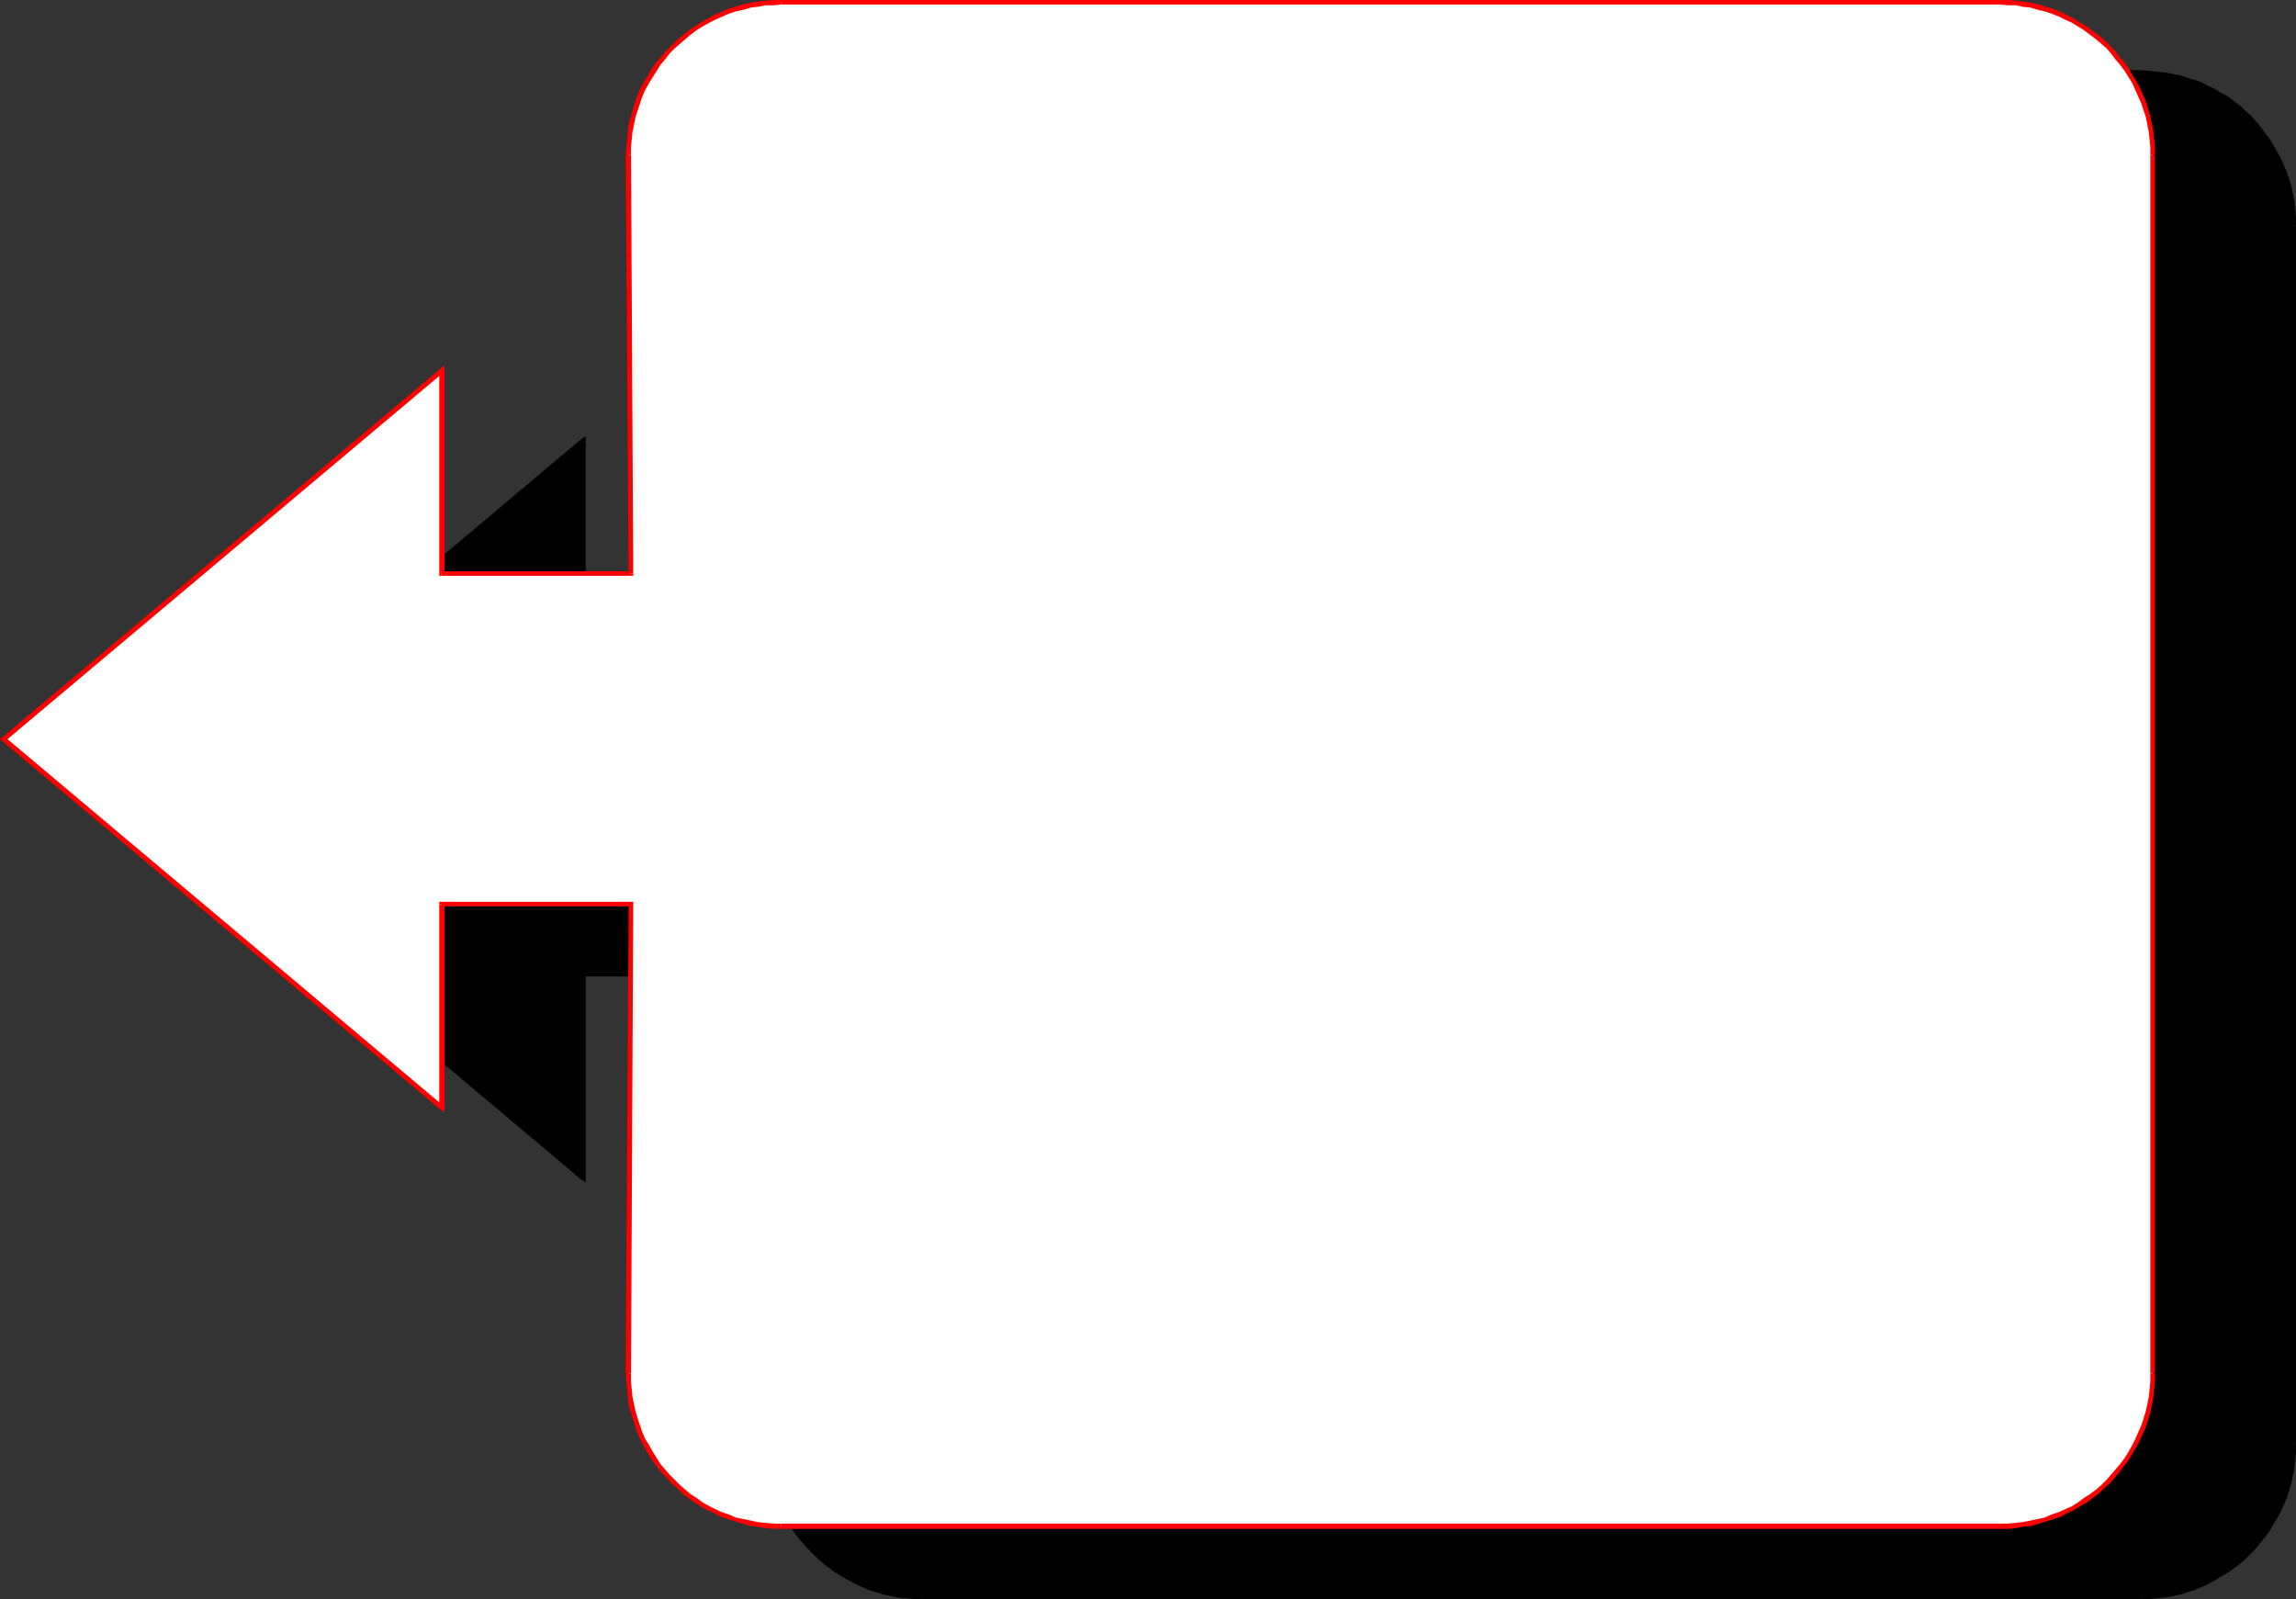 <?xml version="1.0" encoding="UTF-8" standalone="no"?>
<svg
   version="1.0"
   width="130.066mm"
   height="90.582mm"
   id="svg32"
   sodipodi:docname="Organizational 11.wmf"
   xmlns:inkscape="http://www.inkscape.org/namespaces/inkscape"
   xmlns:sodipodi="http://sodipodi.sourceforge.net/DTD/sodipodi-0.dtd"
   xmlns="http://www.w3.org/2000/svg"
   xmlns:svg="http://www.w3.org/2000/svg">
  <rect width="100%" height="100%" fill="#333333" stroke="none"/>
  <sodipodi:namedview
     id="namedview32"
     pagecolor="#ffffff"
     bordercolor="#000000"
     borderopacity="0.25"
     inkscape:showpageshadow="2"
     inkscape:pageopacity="0.0"
     inkscape:pagecheckerboard="0"
     inkscape:deskcolor="#d1d1d1"
     inkscape:document-units="mm" />
  <defs
     id="defs1">
    <pattern
       id="WMFhbasepattern"
       patternUnits="userSpaceOnUse"
       width="6"
       height="6"
       x="0"
       y="0" />
  </defs>
  <path
     style="fill:#000000;fill-opacity:1;fill-rule:evenodd;stroke:none"
     d="m 164.832,48.308 v -1.777 l 0.162,-1.616 0.162,-1.616 0.323,-1.616 0.323,-1.616 0.485,-1.454 0.485,-1.616 0.646,-1.454 0.646,-1.454 0.646,-1.454 0.808,-1.293 0.808,-1.293 0.97,-1.293 0.97,-1.293 0.97,-1.131 1.131,-1.131 1.131,-1.131 1.131,-0.969 1.293,-0.969 1.293,-0.969 1.293,-0.808 1.293,-0.808 1.454,-0.808 1.454,-0.646 1.454,-0.485 1.616,-0.485 1.454,-0.485 1.616,-0.323 1.616,-0.323 1.616,-0.162 1.616,-0.162 h 1.778 260.984 1.778 l 1.616,0.162 1.616,0.162 1.616,0.323 1.616,0.323 1.454,0.485 1.616,0.485 1.454,0.485 1.454,0.646 1.293,0.808 1.454,0.808 1.293,0.808 1.293,0.969 1.293,0.969 1.131,0.969 1.131,1.131 1.131,1.131 0.97,1.131 0.97,1.293 0.97,1.293 0.808,1.293 0.808,1.293 0.646,1.454 0.646,1.454 0.646,1.454 0.485,1.616 0.485,1.454 0.323,1.616 0.323,1.616 0.162,1.616 0.162,1.616 v 1.777 260.927 1.616 l -0.162,1.777 -0.162,1.616 -0.323,1.616 -0.323,1.454 -0.485,1.616 -0.485,1.454 -0.646,1.616 -0.646,1.454 -0.646,1.293 -0.808,1.454 -0.808,1.293 -0.97,1.293 -0.97,1.131 -0.97,1.293 -1.131,1.131 -1.131,1.131 -1.131,0.969 -1.293,0.969 -1.293,0.969 -1.293,0.808 -1.454,0.808 -1.293,0.646 -1.454,0.646 -1.454,0.646 -1.616,0.485 -1.454,0.485 -1.616,0.323 -1.616,0.323 -1.616,0.162 -1.616,0.162 h -1.778 -260.984 -1.778 l -1.616,-0.162 -1.616,-0.162 -1.616,-0.323 -1.616,-0.323 -1.454,-0.485 -1.616,-0.485 -1.454,-0.646 -1.454,-0.646 -1.454,-0.646 -1.293,-0.808 -1.293,-0.808 -1.293,-0.969 -1.293,-0.969 -1.131,-0.969 -1.131,-1.131 -1.131,-1.131 -0.97,-1.293 -0.97,-1.131 -0.97,-1.293 -0.808,-1.293 -0.808,-1.454 -0.646,-1.293 -0.646,-1.454 -0.646,-1.616 -0.485,-1.454 -0.485,-1.616 -0.323,-1.454 -0.323,-1.616 -0.162,-1.616 -0.162,-1.777 v -1.616 l 0.485,-100.655 h -40.562 v 43.622 L 31.027,173.359 124.755,94.515 v 43.461 h 40.562 z"
     id="path1" />
  <path
     style="fill:#000000;fill-opacity:1;fill-rule:evenodd;stroke:none"
     d="m 197.475,15.026 v 0 l -1.778,0.162 -1.616,0.162 -1.778,0.162 -1.616,0.323 -1.454,0.323 -1.616,0.485 -1.616,0.485 -1.454,0.485 -1.454,0.808 -1.454,0.646 -1.454,0.808 -1.293,0.808 -1.293,0.969 -1.293,0.969 -1.131,1.131 -1.131,0.969 -1.131,1.293 -1.131,1.131 -0.97,1.293 -0.97,1.293 -0.808,1.293 -0.808,1.454 -0.646,1.454 -0.646,1.454 -0.646,1.454 -0.485,1.616 -0.485,1.454 -0.485,1.616 -0.162,1.616 -0.162,1.777 -0.162,1.616 -0.162,1.777 h 1.131 v -1.777 l 0.162,-1.616 0.162,-1.616 0.323,-1.616 0.323,-1.454 0.485,-1.616 0.485,-1.454 0.485,-1.454 0.808,-1.454 0.646,-1.293 0.808,-1.454 0.808,-1.293 0.808,-1.131 0.97,-1.293 0.97,-1.131 1.131,-1.131 1.131,-1.131 1.131,-0.969 1.131,-0.969 1.454,-0.808 1.131,-0.808 1.454,-0.808 1.293,-0.808 1.454,-0.646 1.454,-0.485 1.454,-0.485 1.616,-0.485 1.616,-0.323 1.454,-0.323 1.616,-0.162 1.778,-0.162 h 1.616 v 0 z"
     id="path2" />
  <path
     style="fill:#000000;fill-opacity:1;fill-rule:evenodd;stroke:none"
     d="m 458.459,15.026 v 0 h -260.984 v 1.131 h 260.984 v 0 z"
     id="path3" />
  <path
     style="fill:#000000;fill-opacity:1;fill-rule:evenodd;stroke:none"
     d="m 491.587,48.308 v 0 -1.777 l -0.162,-1.616 -0.162,-1.777 -0.323,-1.616 -0.323,-1.616 -0.485,-1.454 -0.485,-1.616 -0.646,-1.454 -0.646,-1.454 -0.808,-1.454 -0.808,-1.454 -0.808,-1.293 -0.97,-1.293 -0.97,-1.293 -0.97,-1.131 -1.131,-1.293 -1.131,-0.969 -1.131,-1.131 -1.293,-0.969 -1.293,-0.969 -1.454,-0.808 -1.293,-0.808 -1.454,-0.646 -1.454,-0.808 -1.454,-0.485 -1.616,-0.485 -1.454,-0.485 -1.616,-0.323 -1.778,-0.323 -1.616,-0.162 -1.616,-0.162 -1.778,-0.162 v 1.131 h 1.616 l 1.778,0.162 1.454,0.162 1.616,0.323 1.616,0.323 1.454,0.485 1.454,0.485 1.616,0.485 1.293,0.646 1.454,0.808 1.293,0.808 1.293,0.808 1.293,0.808 1.293,0.969 1.131,0.969 1.131,1.131 0.97,1.131 0.97,1.131 0.97,1.293 0.97,1.131 0.808,1.293 0.808,1.454 0.646,1.293 0.646,1.454 0.646,1.454 0.485,1.454 0.485,1.616 0.323,1.454 0.323,1.616 0.162,1.616 0.162,1.616 v 1.777 0 z"
     id="path4" />
  <path
     style="fill:#000000;fill-opacity:1;fill-rule:evenodd;stroke:none"
     d="m 491.587,309.235 v 0 -260.927 h -0.97 v 260.927 0 z"
     id="path5" />
  <path
     style="fill:#000000;fill-opacity:1;fill-rule:evenodd;stroke:none"
     d="m 458.459,342.356 v 0 h 1.778 l 1.616,-0.162 1.616,-0.162 1.778,-0.323 1.616,-0.323 1.454,-0.485 1.616,-0.485 1.454,-0.646 1.454,-0.646 1.454,-0.808 1.293,-0.808 1.454,-0.808 1.293,-0.969 1.293,-0.969 1.131,-0.969 1.131,-1.131 1.131,-1.131 0.97,-1.293 0.97,-1.131 0.97,-1.293 0.808,-1.454 0.808,-1.293 0.808,-1.454 0.646,-1.454 0.646,-1.454 0.485,-1.616 0.485,-1.616 0.323,-1.616 0.323,-1.616 0.162,-1.616 0.162,-1.616 v -1.777 h -0.97 v 1.616 l -0.162,1.616 -0.162,1.616 -0.323,1.616 -0.323,1.616 -0.485,1.454 -0.485,1.454 -0.646,1.454 -0.646,1.454 -0.646,1.454 -0.808,1.293 -0.808,1.293 -0.97,1.293 -0.97,1.131 -0.97,1.293 -0.97,1.131 -1.131,0.969 -1.131,0.969 -1.293,0.969 -1.293,0.969 -1.293,0.808 -1.293,0.808 -1.454,0.646 -1.454,0.646 -1.454,0.646 -1.454,0.485 -1.454,0.485 -1.616,0.323 -1.616,0.323 -1.454,0.162 -1.778,0.162 h -1.616 v 0 z"
     id="path6" />
  <path
     style="fill:#000000;fill-opacity:1;fill-rule:evenodd;stroke:none"
     d="m 197.475,342.356 v 0 h 260.984 v -0.969 h -260.984 v 0 z"
     id="path7" />
  <path
     style="fill:#000000;fill-opacity:1;fill-rule:evenodd;stroke:none"
     d="m 164.185,309.235 v 0 l 0.162,1.777 0.162,1.616 0.162,1.616 0.162,1.616 0.485,1.616 0.485,1.616 0.485,1.616 0.646,1.454 0.646,1.454 0.646,1.454 0.808,1.293 0.808,1.454 0.97,1.293 0.97,1.131 1.131,1.293 1.131,1.131 1.131,1.131 1.131,0.969 1.293,0.969 1.293,0.969 1.293,0.808 1.454,0.808 1.454,0.808 1.454,0.646 1.454,0.646 1.616,0.485 1.616,0.485 1.454,0.323 1.616,0.323 1.778,0.162 1.616,0.162 h 1.778 v -0.969 h -1.616 l -1.778,-0.162 -1.616,-0.162 -1.454,-0.323 -1.616,-0.323 -1.616,-0.485 -1.454,-0.485 -1.454,-0.646 -1.454,-0.646 -1.293,-0.646 -1.454,-0.808 -1.131,-0.808 -1.454,-0.969 -1.131,-0.969 -1.131,-0.969 -1.131,-0.969 -1.131,-1.131 -0.97,-1.293 -0.97,-1.131 -0.808,-1.293 -0.808,-1.293 -0.808,-1.293 -0.646,-1.454 -0.808,-1.454 -0.485,-1.454 -0.485,-1.454 -0.485,-1.454 -0.323,-1.616 -0.323,-1.616 -0.162,-1.616 -0.162,-1.616 v -1.616 0 h -1.131 z"
     id="path8" />
  <path
     style="fill:#000000;fill-opacity:1;fill-rule:evenodd;stroke:none"
     d="m 165.317,209.065 -0.485,-0.485 -0.646,100.655 h 1.131 l 0.485,-100.655 -0.485,-0.485 0.485,0.485 v -0.485 h -0.485 z"
     id="path9" />
  <path
     style="fill:#000000;fill-opacity:1;fill-rule:evenodd;stroke:none"
     d="m 125.401,208.58 -0.646,0.485 h 40.562 v -0.969 h -40.562 l -0.485,0.485 0.485,-0.485 h -0.485 v 0.485 z"
     id="path10" />
  <path
     style="fill:#000000;fill-opacity:1;fill-rule:evenodd;stroke:none"
     d="m 124.432,252.526 0.97,-0.323 v -43.622 h -1.131 v 43.622 l 0.808,-0.485 -0.646,0.808 0.97,0.646 v -0.969 z"
     id="path11" />
  <path
     style="fill:#000000;fill-opacity:1;fill-rule:evenodd;stroke:none"
     d="m 30.704,172.874 v 0.808 l 93.728,78.844 0.646,-0.808 -93.728,-78.844 v 0.808 l -0.646,-0.808 -0.485,0.485 0.485,0.323 z"
     id="path12" />
  <path
     style="fill:#000000;fill-opacity:1;fill-rule:evenodd;stroke:none"
     d="m 125.401,94.515 -0.97,-0.485 -93.728,78.844 0.646,0.808 93.728,-78.844 -0.808,-0.323 h 1.131 v -1.131 l -0.97,0.646 z"
     id="path13" />
  <path
     style="fill:#000000;fill-opacity:1;fill-rule:evenodd;stroke:none"
     d="m 124.755,137.492 0.646,0.485 V 94.515 h -1.131 v 43.461 l 0.485,0.485 -0.485,-0.485 v 0.485 h 0.485 z"
     id="path14" />
  <path
     style="fill:#000000;fill-opacity:1;fill-rule:evenodd;stroke:none"
     d="m 164.832,137.976 0.485,-0.485 h -40.562 v 0.969 h 40.562 l 0.485,-0.485 -0.485,0.485 h 0.485 v -0.485 z"
     id="path15" />
  <path
     style="fill:#000000;fill-opacity:1;fill-rule:evenodd;stroke:none"
     d="m 164.185,48.308 v 0 l 0.646,89.668 h 0.97 l -0.485,-89.668 v 0 h -1.131 z"
     id="path16" />
  <path
     style="fill:#ffffff;fill-opacity:1;fill-rule:evenodd;stroke:none"
     d="M 134.613,33.121 V 31.505 l 0.162,-1.777 0.162,-1.616 0.323,-1.616 0.323,-1.454 0.485,-1.616 0.485,-1.454 0.485,-1.616 0.646,-1.454 0.808,-1.293 0.808,-1.454 0.808,-1.293 0.97,-1.293 0.97,-1.131 0.97,-1.293 1.131,-1.131 1.131,-0.969 1.131,-1.131 1.293,-0.969 1.293,-0.808 1.293,-0.969 1.293,-0.808 1.454,-0.646 1.454,-0.646 1.454,-0.646 1.616,-0.485 1.454,-0.485 1.616,-0.323 1.616,-0.323 1.616,-0.162 1.616,-0.162 h 1.778 260.984 1.778 l 1.616,0.162 1.616,0.162 1.616,0.323 1.616,0.323 1.454,0.485 1.616,0.485 1.454,0.646 1.454,0.646 1.293,0.646 1.454,0.808 1.293,0.969 1.293,0.808 1.293,0.969 1.131,1.131 1.131,0.969 1.131,1.131 0.97,1.293 0.97,1.131 0.97,1.293 0.808,1.293 0.808,1.454 0.646,1.293 0.646,1.454 0.646,1.616 0.485,1.454 0.485,1.616 0.323,1.454 0.323,1.616 0.162,1.616 0.162,1.777 v 1.616 260.927 1.777 l -0.162,1.616 -0.162,1.616 -0.323,1.616 -0.323,1.616 -0.485,1.616 -0.485,1.454 -0.646,1.454 -0.646,1.454 -0.646,1.454 -0.808,1.293 -0.808,1.293 -0.97,1.293 -0.97,1.293 -0.97,1.131 -1.131,1.131 -1.131,1.131 -1.131,0.969 -1.293,0.969 -1.293,0.969 -1.293,0.808 -1.454,0.808 -1.293,0.808 -1.454,0.646 -1.454,0.485 -1.616,0.646 -1.454,0.323 -1.616,0.485 -1.616,0.162 -1.616,0.162 -1.616,0.162 -1.778,0.162 H 167.256 l -1.778,-0.162 -1.616,-0.162 -1.616,-0.162 -1.616,-0.162 -1.616,-0.485 -1.454,-0.323 -1.616,-0.646 -1.454,-0.485 -1.454,-0.646 -1.454,-0.808 -1.293,-0.808 -1.293,-0.808 -1.293,-0.969 -1.293,-0.969 -1.131,-0.969 -1.131,-1.131 -1.131,-1.131 -0.97,-1.131 -0.97,-1.293 -0.97,-1.293 -0.808,-1.293 -0.808,-1.293 -0.808,-1.454 -0.646,-1.454 -0.485,-1.454 -0.485,-1.454 -0.485,-1.616 -0.323,-1.616 -0.323,-1.616 -0.162,-1.616 -0.162,-1.616 v -1.777 l 0.485,-100.493 H 94.536 v 43.461 L 0.808,158.172 94.536,79.328 v 43.461 h 40.562 z"
     id="path17" />
  <path
     style="fill:#ff0000;fill-opacity:1;fill-rule:evenodd;stroke:none"
     d="m 167.256,0 v 0 h -1.778 l -1.616,0.162 -1.778,0.162 -1.616,0.323 -1.454,0.323 -1.616,0.485 -1.616,0.485 -1.454,0.646 -1.454,0.646 -1.454,0.808 -1.454,0.808 -1.293,0.808 -1.293,0.969 -1.293,0.969 -1.131,0.969 -1.131,1.131 -1.131,1.131 -1.131,1.293 -0.97,1.131 -0.97,1.293 -0.808,1.454 -0.808,1.293 -0.808,1.454 -0.646,1.454 -0.485,1.454 -0.485,1.616 -0.485,1.616 -0.485,1.616 -0.162,1.616 -0.162,1.616 -0.162,1.616 -0.162,1.777 h 1.131 V 31.505 l 0.162,-1.616 0.162,-1.616 0.323,-1.616 0.323,-1.616 0.485,-1.454 0.485,-1.454 0.485,-1.454 0.646,-1.454 0.808,-1.454 0.808,-1.293 0.808,-1.293 0.808,-1.293 0.97,-1.131 0.97,-1.293 1.131,-1.131 1.131,-0.969 1.131,-0.969 1.131,-0.969 1.293,-0.969 1.293,-0.808 1.454,-0.808 1.293,-0.646 1.454,-0.646 1.454,-0.646 1.454,-0.485 1.616,-0.323 1.616,-0.485 1.454,-0.162 1.616,-0.323 h 1.778 l 1.616,-0.162 v 0 z"
     id="path18" />
  <path
     style="fill:#ff0000;fill-opacity:1;fill-rule:evenodd;stroke:none"
     d="M 428.24,0 V 0 H 167.256 v 0.969 h 260.984 v 0 z"
     id="path19" />
  <path
     style="fill:#ff0000;fill-opacity:1;fill-rule:evenodd;stroke:none"
     d="m 461.367,33.121 v 0 -1.777 l -0.162,-1.616 -0.162,-1.616 -0.323,-1.616 -0.323,-1.616 -0.485,-1.616 -0.485,-1.616 -0.646,-1.454 -0.646,-1.454 -0.808,-1.454 -0.808,-1.293 -0.808,-1.454 -0.97,-1.293 -0.97,-1.131 -0.97,-1.293 -1.131,-1.131 -1.131,-1.131 -1.131,-0.969 -1.293,-0.969 -1.293,-0.969 -1.454,-0.808 -1.293,-0.808 -1.454,-0.808 -1.454,-0.646 -1.454,-0.646 -1.616,-0.485 -1.454,-0.485 -1.616,-0.323 -1.778,-0.323 -1.616,-0.162 L 430.017,0 h -1.778 v 0.969 l 1.616,0.162 h 1.778 l 1.454,0.323 1.616,0.162 1.616,0.485 1.454,0.323 1.454,0.485 1.616,0.646 1.293,0.646 1.454,0.646 1.293,0.808 1.293,0.808 1.293,0.969 1.293,0.969 1.131,0.969 1.131,0.969 0.97,1.131 0.97,1.293 0.97,1.131 0.97,1.293 0.808,1.293 0.808,1.293 0.646,1.454 0.646,1.454 0.646,1.454 0.485,1.454 0.485,1.454 0.323,1.616 0.323,1.616 0.162,1.616 0.162,1.616 v 1.616 0 z"
     id="path20" />
  <path
     style="fill:#ff0000;fill-opacity:1;fill-rule:evenodd;stroke:none"
     d="m 461.367,294.048 v 0 -260.927 h -0.97 v 260.927 0 z"
     id="path21" />
  <path
     style="fill:#ff0000;fill-opacity:1;fill-rule:evenodd;stroke:none"
     d="m 428.24,327.33 v 0 h 1.778 l 1.616,-0.162 1.616,-0.323 1.778,-0.162 1.616,-0.485 1.454,-0.485 1.616,-0.485 1.454,-0.485 1.454,-0.808 1.454,-0.646 1.293,-0.808 1.454,-0.808 1.293,-0.969 1.293,-0.969 1.131,-1.131 1.131,-0.969 1.131,-1.293 0.97,-1.131 0.97,-1.293 0.97,-1.293 0.808,-1.293 0.808,-1.454 0.808,-1.454 0.646,-1.454 0.646,-1.454 0.485,-1.454 0.485,-1.616 0.323,-1.616 0.323,-1.616 0.162,-1.777 0.162,-1.616 v -1.777 h -0.97 v 1.777 l -0.162,1.616 -0.162,1.616 -0.323,1.616 -0.323,1.454 -0.485,1.616 -0.485,1.454 -0.646,1.454 -0.646,1.454 -0.646,1.293 -0.808,1.454 -0.808,1.293 -0.97,1.293 -0.97,1.131 -0.97,1.131 -0.97,1.131 -1.131,1.131 -1.131,0.969 -1.293,0.969 -1.293,0.808 -1.293,0.969 -1.293,0.808 -1.454,0.646 -1.454,0.646 -1.454,0.485 -1.454,0.646 -1.454,0.323 -1.616,0.323 -1.616,0.323 -1.454,0.162 -1.778,0.162 h -1.616 v 0 z"
     id="path22" />
  <path
     style="fill:#ff0000;fill-opacity:1;fill-rule:evenodd;stroke:none"
     d="m 167.256,327.33 v 0 h 260.984 v -1.131 H 167.256 v 0 z"
     id="path23" />
  <path
     style="fill:#ff0000;fill-opacity:1;fill-rule:evenodd;stroke:none"
     d="m 133.966,294.048 v 0 l 0.162,1.777 0.162,1.616 0.162,1.777 0.162,1.616 0.485,1.616 0.485,1.616 0.485,1.454 0.485,1.454 0.646,1.454 0.808,1.454 0.808,1.454 0.808,1.293 0.97,1.293 0.97,1.293 1.131,1.131 1.131,1.293 1.131,0.969 1.131,1.131 1.293,0.969 1.293,0.969 1.293,0.808 1.454,0.808 1.454,0.646 1.454,0.808 1.454,0.485 1.616,0.485 1.616,0.485 1.454,0.485 1.616,0.162 1.778,0.323 1.616,0.162 h 1.778 v -1.131 h -1.616 l -1.778,-0.162 -1.616,-0.162 -1.454,-0.323 -1.616,-0.323 -1.616,-0.323 -1.454,-0.646 -1.454,-0.485 -1.454,-0.646 -1.293,-0.646 -1.454,-0.808 -1.293,-0.969 -1.293,-0.808 -1.131,-0.969 -1.131,-0.969 -1.131,-1.131 -1.131,-1.131 -0.97,-1.131 -0.97,-1.131 -0.808,-1.293 -0.808,-1.293 -0.808,-1.454 -0.808,-1.293 -0.646,-1.454 -0.485,-1.454 -0.485,-1.454 -0.485,-1.616 -0.323,-1.454 -0.323,-1.616 -0.162,-1.616 -0.162,-1.616 v -1.777 0 h -1.131 z"
     id="path24" />
  <path
     style="fill:#ff0000;fill-opacity:1;fill-rule:evenodd;stroke:none"
     d="m 135.097,194.039 -0.485,-0.485 -0.646,100.493 h 1.131 l 0.485,-100.493 -0.485,-0.485 0.485,0.485 v -0.485 h -0.485 z"
     id="path25" />
  <path
     style="fill:#ff0000;fill-opacity:1;fill-rule:evenodd;stroke:none"
     d="m 95.182,193.554 -0.646,0.485 h 40.562 v -0.969 H 94.536 l -0.485,0.485 0.485,-0.485 h -0.485 v 0.485 z"
     id="path26" />
  <path
     style="fill:#ff0000;fill-opacity:1;fill-rule:evenodd;stroke:none"
     d="m 94.213,237.5 0.97,-0.485 v -43.461 h -1.131 v 43.461 l 0.808,-0.323 -0.646,0.808 0.97,0.646 v -1.131 z"
     id="path27" />
  <path
     style="fill:#ff0000;fill-opacity:1;fill-rule:evenodd;stroke:none"
     d="m 0.485,157.849 v 0.808 l 93.728,78.844 0.646,-0.808 -93.728,-78.844 v 0.808 L 0.485,157.849 0,158.172 l 0.485,0.485 z"
     id="path28" />
  <path
     style="fill:#ff0000;fill-opacity:1;fill-rule:evenodd;stroke:none"
     d="M 95.182,79.328 94.213,79.005 0.485,157.849 1.131,158.656 94.859,79.813 94.051,79.328 h 1.131 v -1.131 l -0.97,0.808 z"
     id="path29" />
  <path
     style="fill:#ff0000;fill-opacity:1;fill-rule:evenodd;stroke:none"
     d="m 94.536,122.304 0.646,0.485 V 79.328 h -1.131 v 43.461 l 0.485,0.485 -0.485,-0.485 v 0.485 h 0.485 z"
     id="path30" />
  <path
     style="fill:#ff0000;fill-opacity:1;fill-rule:evenodd;stroke:none"
     d="m 134.613,122.789 0.485,-0.485 H 94.536 v 0.969 h 40.562 l 0.485,-0.485 -0.485,0.485 h 0.485 v -0.485 z"
     id="path31" />
  <path
     style="fill:#ff0000;fill-opacity:1;fill-rule:evenodd;stroke:none"
     d="m 133.966,33.121 v 0 l 0.646,89.668 h 0.97 l -0.485,-89.668 v 0 h -1.131 z"
     id="path32" />
</svg>

